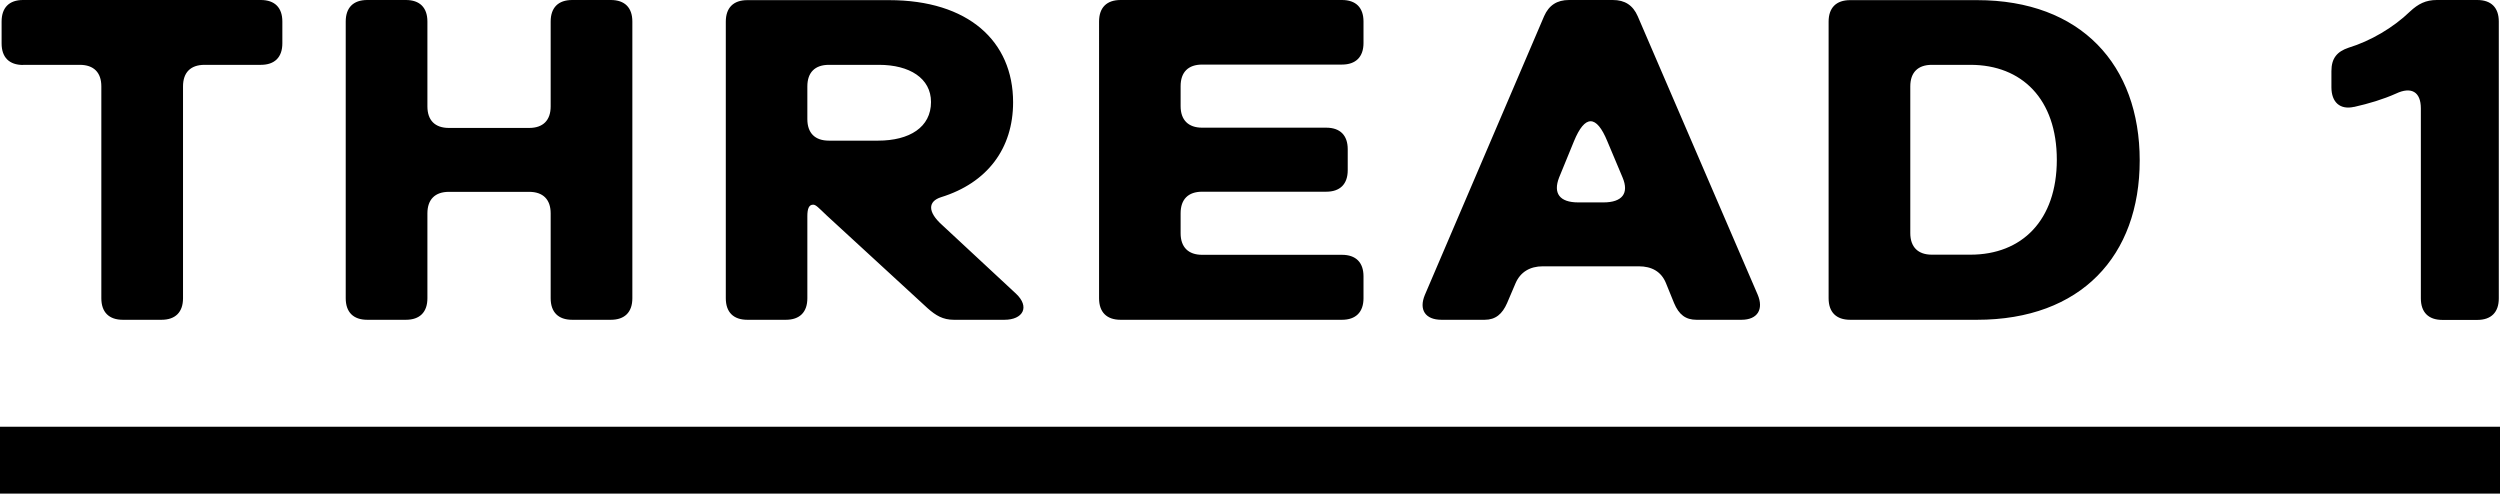 <?xml version="1.0" encoding="UTF-8"?><svg id="Layer_1" xmlns="http://www.w3.org/2000/svg" viewBox="0 0 187 37"><path d="M138.39,23.92h9.49c7.78,0,12.17-4.78,12.17-11.92s-4.39-11.99-12.17-11.99h-9.49c-1.04,0-1.61,.57-1.61,1.61V22.31c0,1.04,.57,1.61,1.61,1.61Zm4.5-17.46c0-1.04,.57-1.61,1.61-1.61h2.89c3.85,0,6.46,2.57,6.46,7.1s-2.61,7.1-6.46,7.1h-2.89c-1.03,0-1.61-.57-1.61-1.61V6.46Zm-35.05,17.46h3.21c.82,0,1.32-.43,1.68-1.25l.64-1.5c.36-.82,1.07-1.25,2.03-1.25h7.18c.96,0,1.68,.39,2.03,1.25l.61,1.5c.36,.86,.86,1.25,1.68,1.25h3.36c1.21,0,1.68-.79,1.21-1.89L122.5,1.21c-.36-.82-.96-1.21-1.86-1.21h-3.28c-.89,0-1.5,.39-1.86,1.21l-8.92,20.85c-.46,1.11,.03,1.86,1.25,1.86Zm8.78-10.64l1.11-2.71c.82-2,1.68-2,2.5,0l1.14,2.71c.5,1.18-.03,1.86-1.43,1.86h-1.89c-1.39,0-1.89-.68-1.43-1.86Zm59.46-5.28c1.11-.25,2.18-.57,3.14-1,1.14-.54,1.86-.14,1.86,1.11v14.21c0,1.04,.57,1.61,1.61,1.61h2.61c1.04,0,1.61-.57,1.61-1.61V1.61c0-1.04-.57-1.61-1.61-1.61h-3.03c-.82,0-1.39,.29-2,.86-1.25,1.21-2.96,2.21-4.6,2.71-.86,.29-1.28,.79-1.28,1.75v1.21c0,1.11,.64,1.71,1.71,1.46ZM27.47,23.92h2.89c1.04,0,1.61-.57,1.61-1.61v-6.35c0-1.04,.57-1.61,1.61-1.61h6c1.04,0,1.61,.57,1.61,1.61v6.35c0,1.04,.57,1.61,1.61,1.61h2.89c1.04,0,1.61-.57,1.61-1.61V1.61c0-1.04-.57-1.61-1.61-1.61h-2.89c-1.04,0-1.61,.57-1.61,1.61V7.96c0,1.04-.57,1.61-1.61,1.61h-6c-1.04,0-1.61-.57-1.61-1.61V1.61c0-1.04-.57-1.61-1.61-1.61h-2.89c-1.04,0-1.61,.57-1.61,1.61V22.31c0,1.04,.57,1.61,1.61,1.61Zm56.35,0h16.56c1.03,0,1.61-.57,1.61-1.61v-1.64c0-1.04-.57-1.61-1.61-1.61h-10.46c-1.03,0-1.61-.57-1.61-1.61v-1.5c0-1.04,.57-1.61,1.61-1.61h9.28c1.04,0,1.61-.57,1.61-1.61v-1.57c0-1.04-.57-1.61-1.61-1.61h-9.28c-1.03,0-1.61-.57-1.61-1.61v-1.5c0-1.04,.57-1.61,1.61-1.61h10.46c1.03,0,1.61-.57,1.61-1.61V1.61c0-1.04-.57-1.61-1.61-1.61h-16.56c-1.04,0-1.61,.57-1.61,1.61V22.31c0,1.04,.57,1.61,1.61,1.61ZM1.72,4.85H5.97c1.04,0,1.61,.57,1.61,1.61v15.85c0,1.04,.57,1.61,1.61,1.61h2.89c1.04,0,1.61-.57,1.61-1.61V6.46c0-1.04,.57-1.61,1.61-1.61h4.21c1.04,0,1.61-.57,1.61-1.61V1.61c0-1.04-.57-1.61-1.61-1.61H1.72C.69,0,.12,.57,.12,1.61v1.64c0,1.04,.57,1.61,1.61,1.61ZM55.89,23.92h2.89c1.04,0,1.61-.57,1.61-1.61v-6.14c0-.54,.11-.86,.43-.86,.21,0,.39,.21,1,.79l7.57,6.96c.61,.54,1.14,.86,1.96,.86h3.78c1.39,0,1.93-.96,.86-1.96l-5.53-5.14c-1.07-.96-1.07-1.75-.07-2.07,3.46-1.07,5.39-3.64,5.39-7.1,0-4.57-3.35-7.64-9.28-7.64h-10.6c-1.04,0-1.61,.57-1.61,1.61V22.31c0,1.04,.57,1.61,1.61,1.61Zm4.5-17.46c0-1.04,.57-1.61,1.61-1.61h3.75c2.28,0,3.89,1,3.89,2.78,0,1.89-1.61,2.89-3.96,2.89h-3.68c-1.04,0-1.61-.57-1.61-1.61v-2.46ZM0,31.92v5H187v-5H0Z"/></svg>
